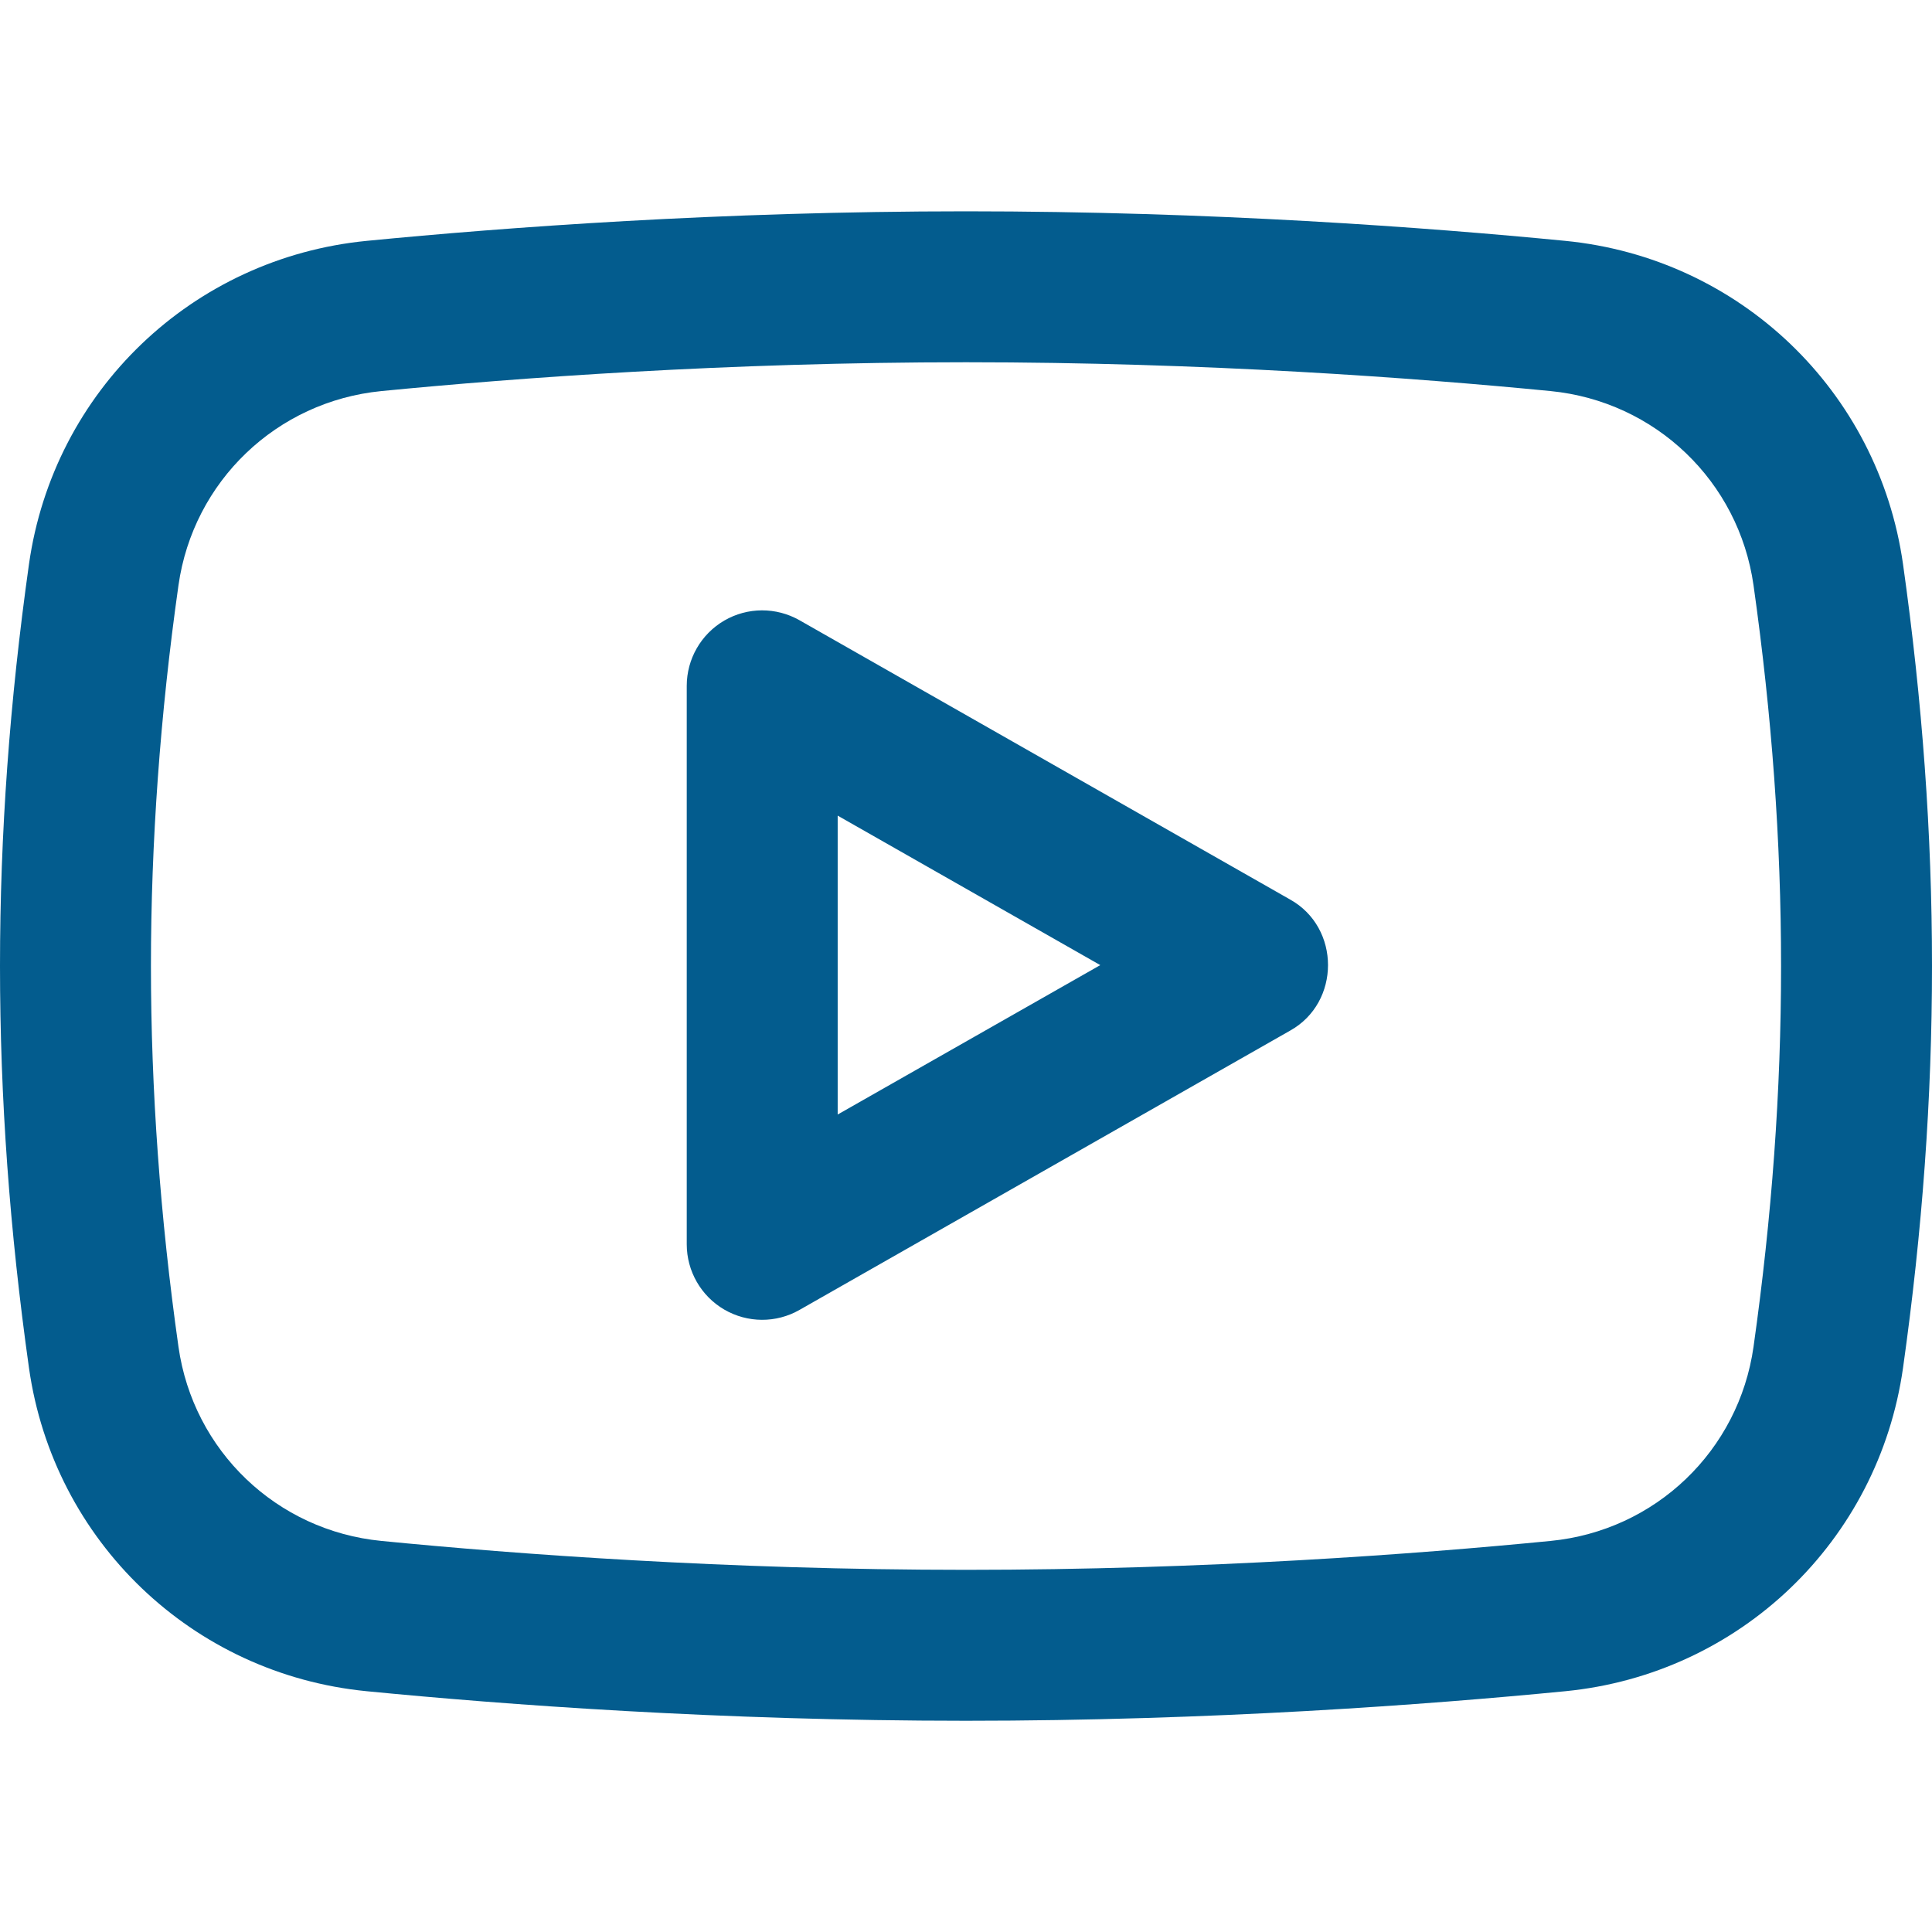 <svg width="24" height="24" viewBox="0 0 24 24" fill="none" xmlns="http://www.w3.org/2000/svg">
<g clip-path="url(#clip0_1024_1564)">
<path d="M16.026 11.174L9.932 7.705C9.642 7.54 9.286 7.541 8.997 7.709C8.709 7.877 8.531 8.186 8.531 8.52V15.457C8.531 15.791 8.709 16.1 8.997 16.268C9.286 16.436 9.642 16.438 9.932 16.272L16.026 12.803C16.654 12.453 16.654 11.524 16.026 11.174ZM10.406 13.845V10.132L13.668 11.989L10.406 13.845ZM23.64 7.008C23.335 4.855 21.61 3.204 19.444 2.992C17.734 2.825 15.054 2.625 12 2.625C8.946 2.625 6.266 2.825 4.556 2.992C2.39 3.204 0.665 4.855 0.36 7.008C-0.12 10.417 -0.12 13.584 0.36 16.993C0.665 19.145 2.39 20.797 4.556 21.009C6.266 21.176 8.946 21.376 12 21.376C15.054 21.376 17.734 21.176 19.444 21.009C21.61 20.797 23.335 19.145 23.64 16.993C24.12 13.584 24.12 10.417 23.64 7.008ZM21.783 16.73C21.6 18.023 20.563 19.015 19.262 19.142C17.593 19.306 14.978 19.501 12 19.501C9.022 19.501 6.407 19.306 4.738 19.142C3.437 19.015 2.4 18.023 2.217 16.73C1.99 15.127 1.875 13.535 1.875 12C1.875 10.465 1.99 8.874 2.217 7.271C2.4 5.978 3.437 4.986 4.738 4.858C6.407 4.695 9.022 4.5 12 4.5C14.978 4.5 17.593 4.695 19.262 4.858C20.563 4.986 21.6 5.978 21.783 7.271C22.239 10.506 22.239 13.495 21.783 16.73Z" fill="#035C8E"/>
</g>
<defs>
<clipPath id="clip0_1024_1564">
<rect width="24" height="24" fill="white"/>
</clipPath>
</defs>
</svg>
